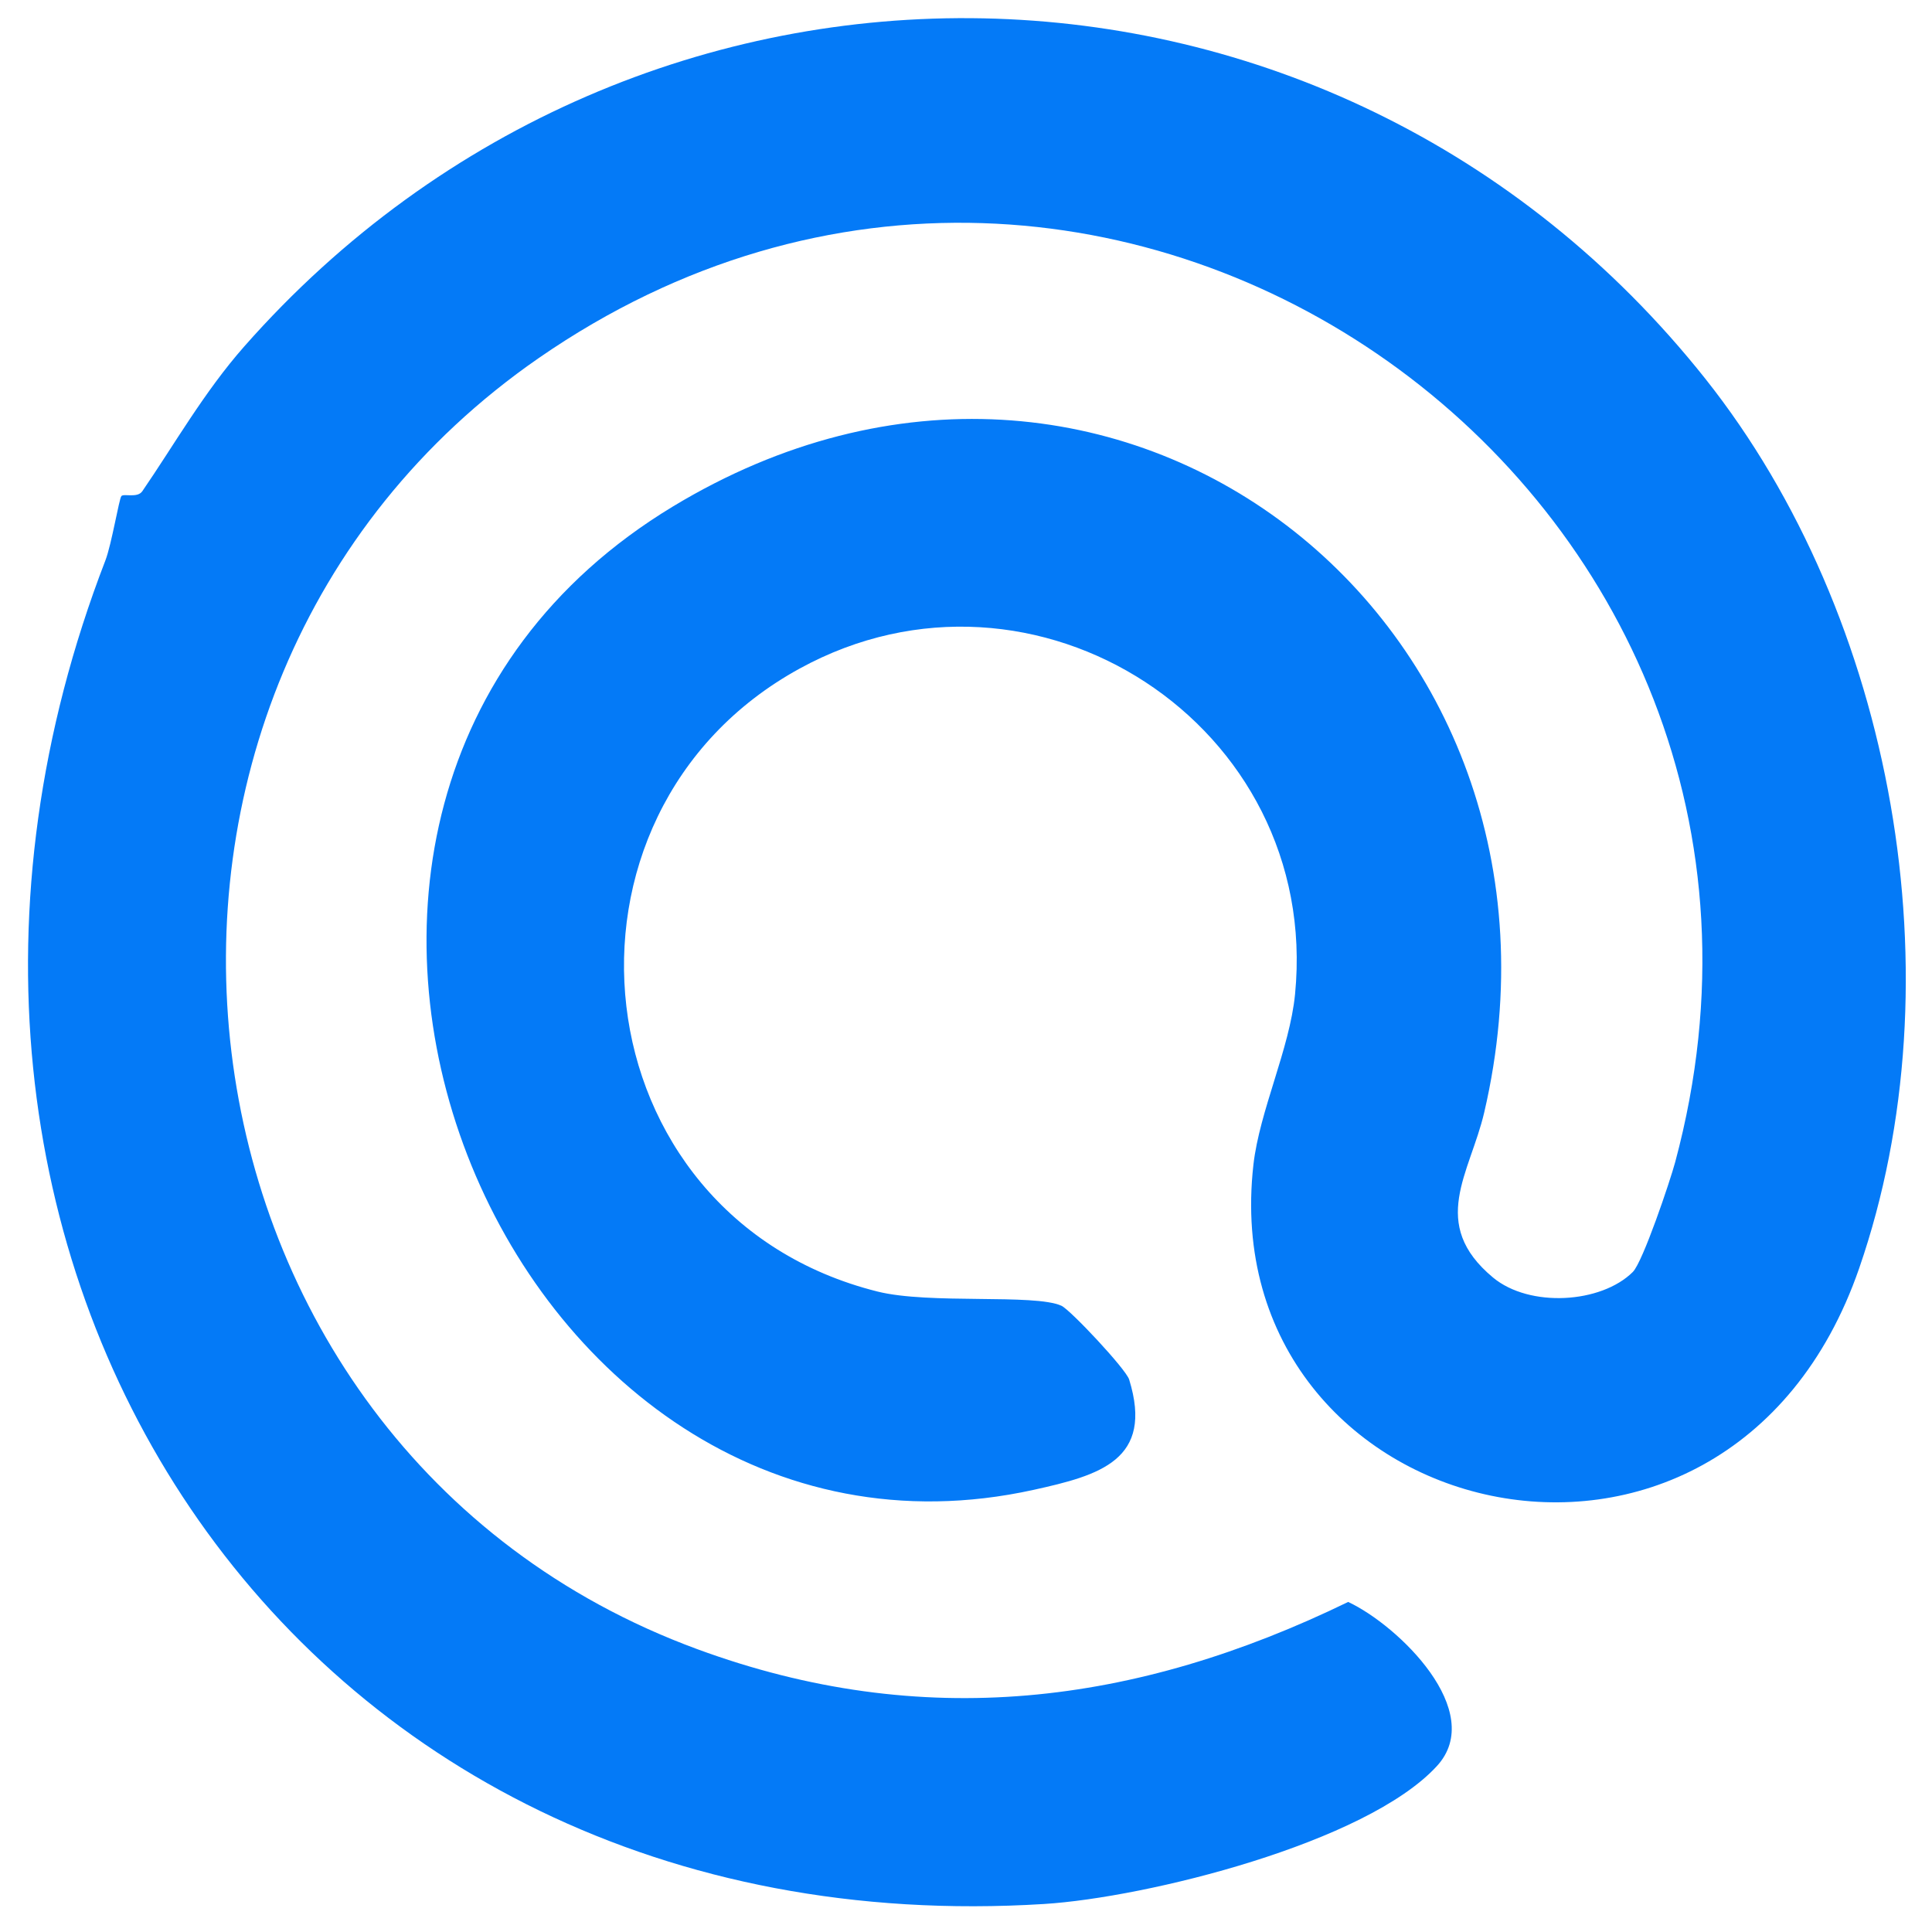 <svg xmlns="http://www.w3.org/2000/svg" id="Layer_1" width="50" height="50" viewBox="0 0 50 50"><path d="M42.258,32.917c.258-.257.964-2.35,1.096-2.842C47.995,12.808,28.719-.964,13.939,9.269,1.507,17.877,3.81,37.437,18.037,42.677c5.832,2.148,11.348,1.458,16.854-1.219,1.304.612,3.59,2.835,2.297,4.246-1.827,1.994-7.515,3.405-10.166,3.571C7.392,50.498-4.16,32.349,2.728,14.503c.161-.417.355-1.601.414-1.665.065-.071.414.06.541-.125.822-1.197,1.597-2.565,2.634-3.742,10.234-11.618,28.171-11.316,37.818.832,4.891,6.16,6.563,15.549,3.981,23.018-3.441,9.955-16.729,6.638-15.678-2.675.158-1.397.94-3.002,1.078-4.417.68-6.967-6.738-11.762-12.822-8.426-6.857,3.76-5.771,14.173,2.016,16.122,1.345.337,4.061.051,4.76.368.228.103,1.67,1.639,1.753,1.91.643,2.084-.764,2.478-2.476,2.855-13.718,3.018-22.245-17.642-9.332-25.45,11.402-6.894,23.959,2.979,20.996,15.684-.367,1.573-1.446,2.879.229,4.271.945.785,2.799.672,3.62-.147Z" fill="#047af7"></path></svg>